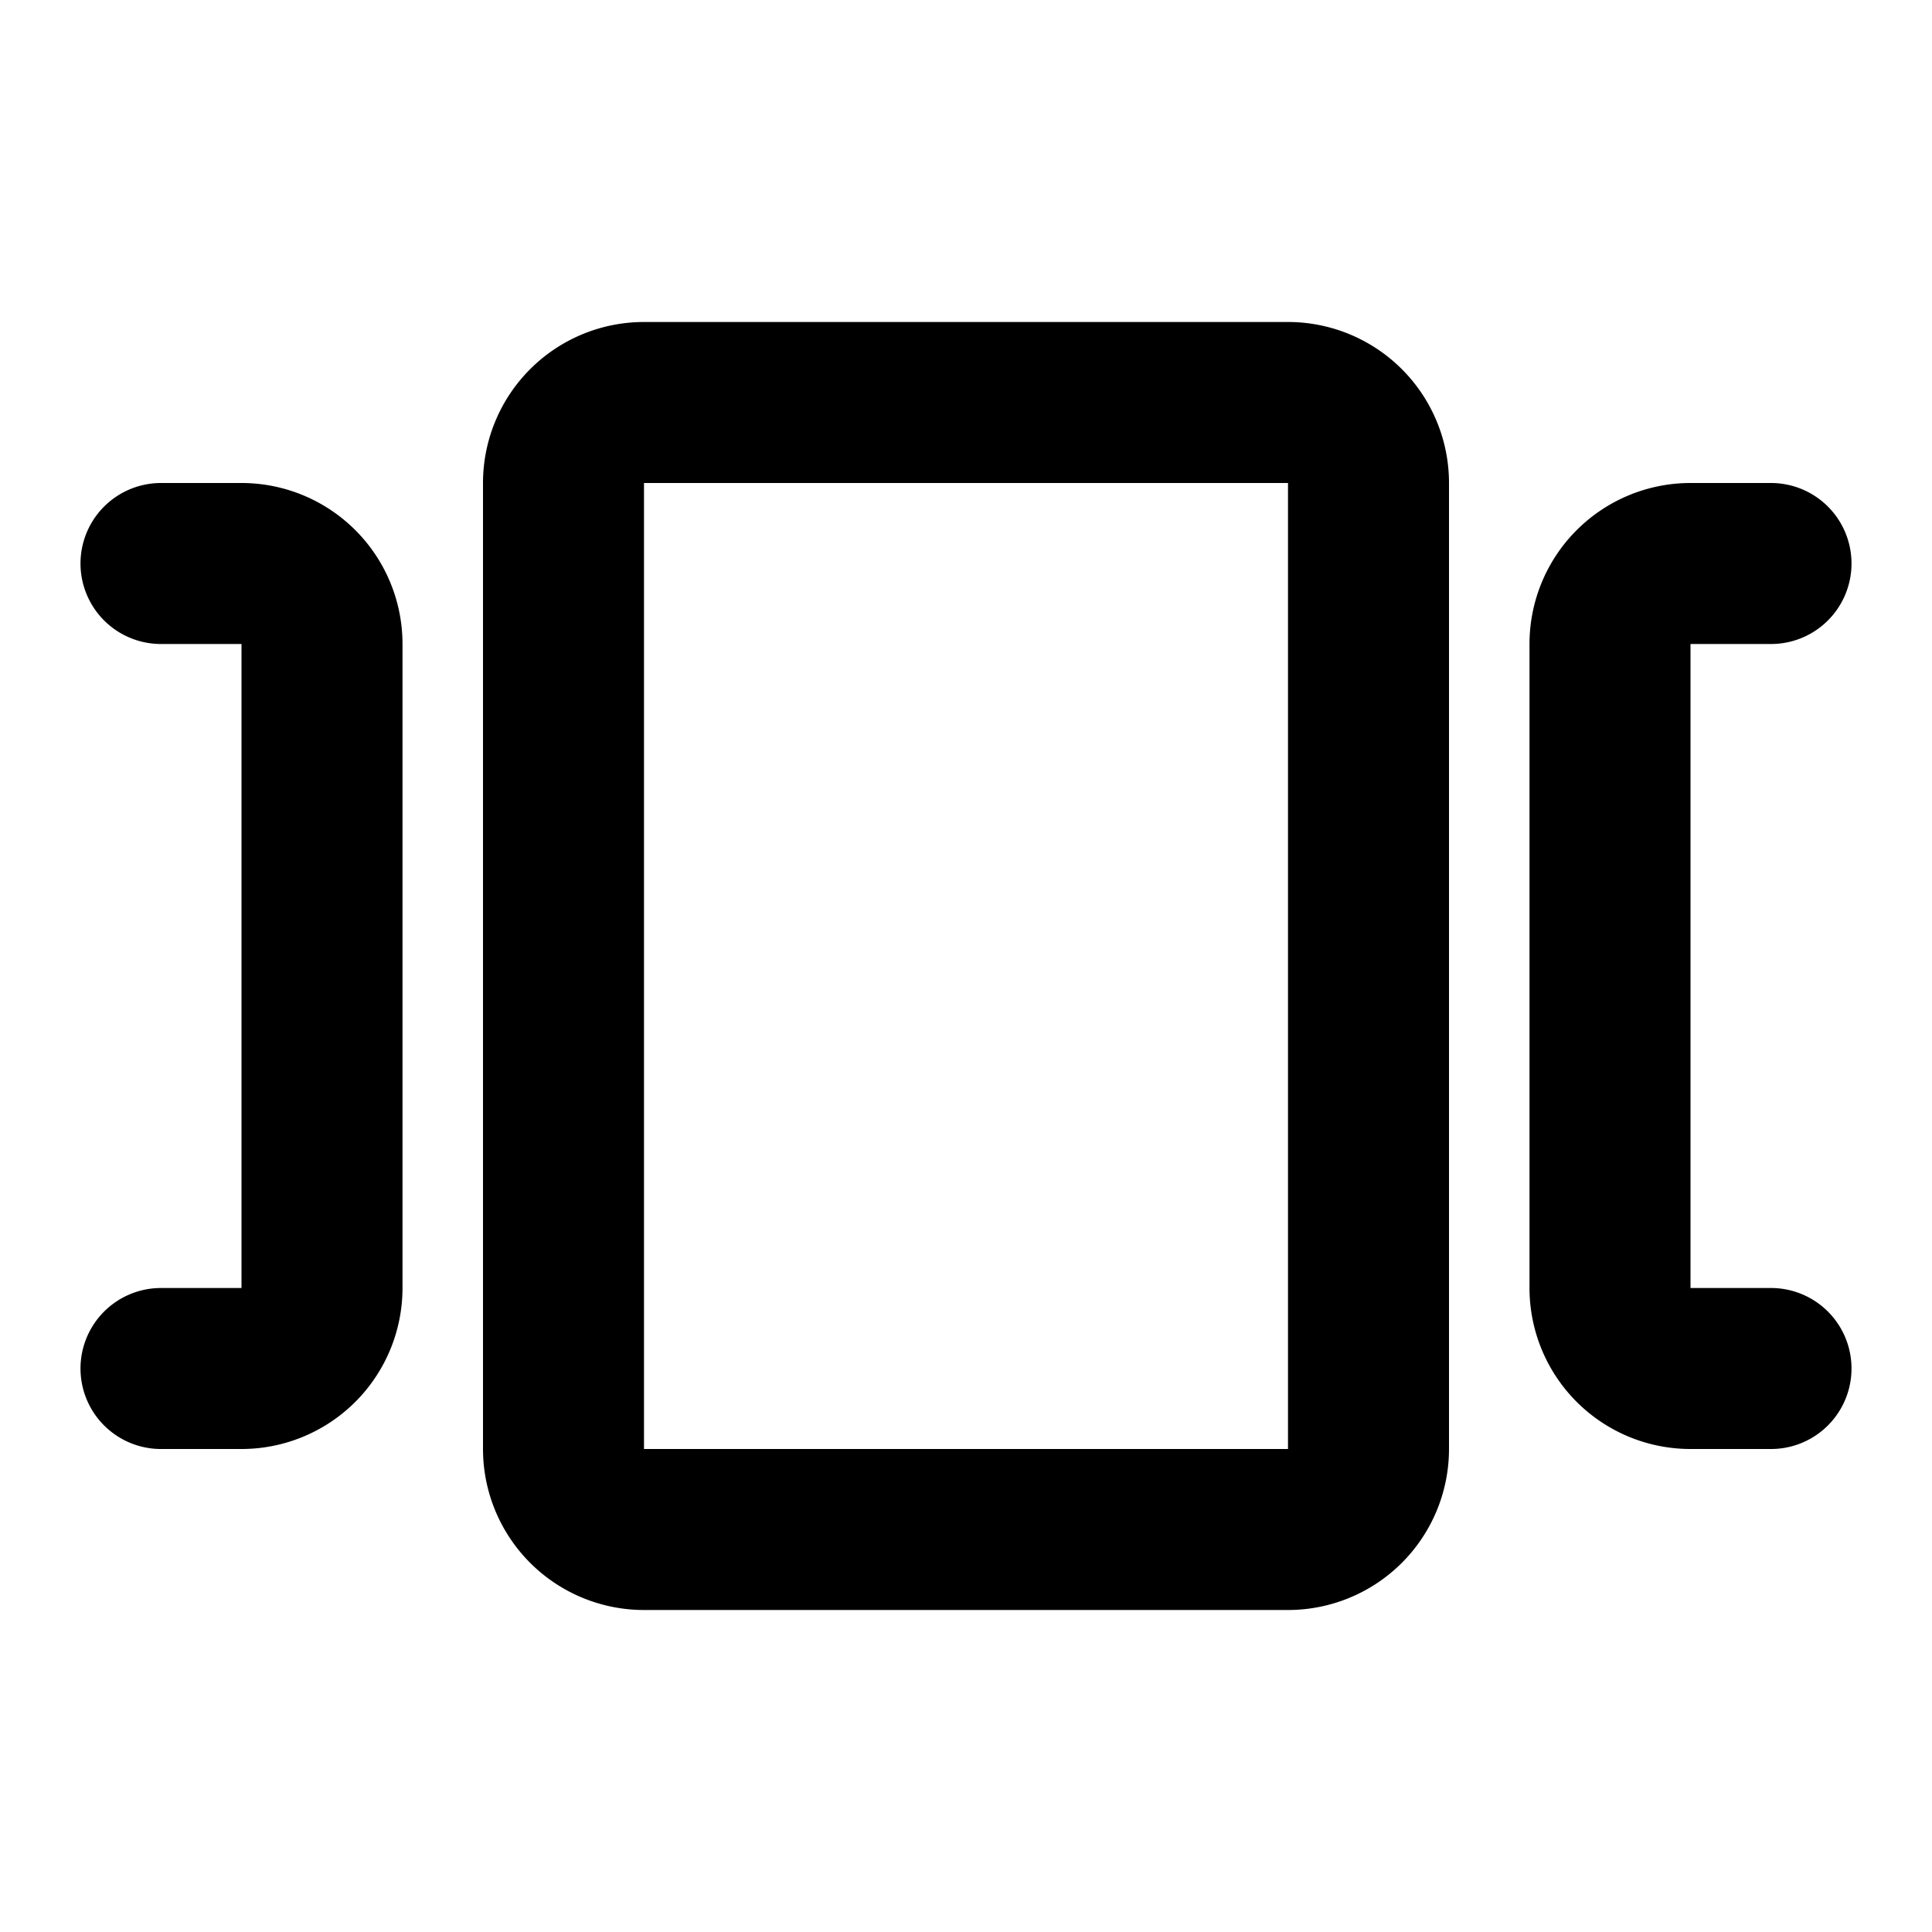 <svg xmlns="http://www.w3.org/2000/svg" width="24" height="24" viewBox="0 0 24 24" stroke-width="2" stroke="currentColor" fill="none" stroke-linecap="round" stroke-linejoin="round">
  <path d="M7 5m0 1a1 1 0 0 1 1 -1h8a1 1 0 0 1 1 1v12a1 1 0 0 1 -1 1h-8a1 1 0 0 1 -1 -1z" />
  <path d="M22 17h-1a1 1 0 0 1 -1 -1v-8a1 1 0 0 1 1 -1h1" />
  <path d="M2 17h1a1 1 0 0 0 1 -1v-8a1 1 0 0 0 -1 -1h-1" />
</svg>
